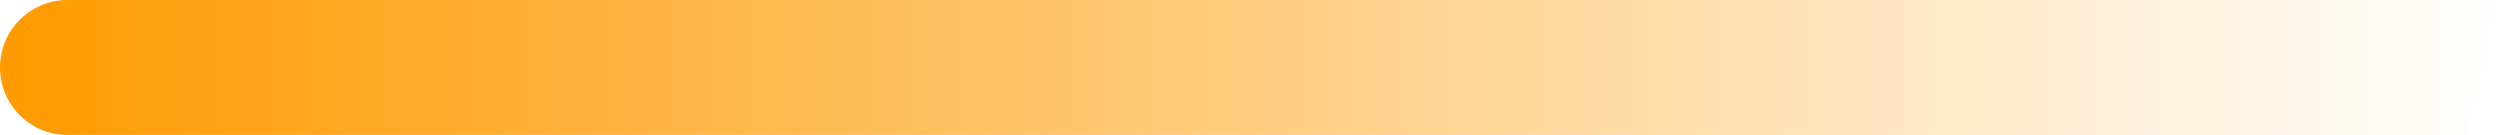 <?xml version="1.0" encoding="utf-8"?>
<!-- Generator: Adobe Illustrator 27.2.0, SVG Export Plug-In . SVG Version: 6.00 Build 0)  -->
<svg version="1.1" id="Layer_1" xmlns="http://www.w3.org/2000/svg" xmlns:xlink="http://www.w3.org/1999/xlink" x="0px" y="0px"
	 viewBox="0 0 1930.2 104.2" style="enable-background:new 0 0 1930.2 104.2;" xml:space="preserve">
<style type="text/css">
	.st0{fill:url(#SVGID_1_);}
</style>
<linearGradient id="SVGID_1_" gradientUnits="userSpaceOnUse" x1="10" y1="53.9" x2="1940.2" y2="53.9" gradientTransform="matrix(-1 0 0 1 1940.2 -1.8)">
	<stop  offset="0" style="stop-color:#FF9A00;stop-opacity:0"/>
	<stop  offset="1" style="stop-color:#FF9A00"/>
</linearGradient>
<path class="st0" d="M52.1,0h1878.1l-25,104.2H52.1C23.3,104.2,0,80.9,0,52.1l0,0C0,23.3,23.4,0,52.1,0z"/>
</svg>
